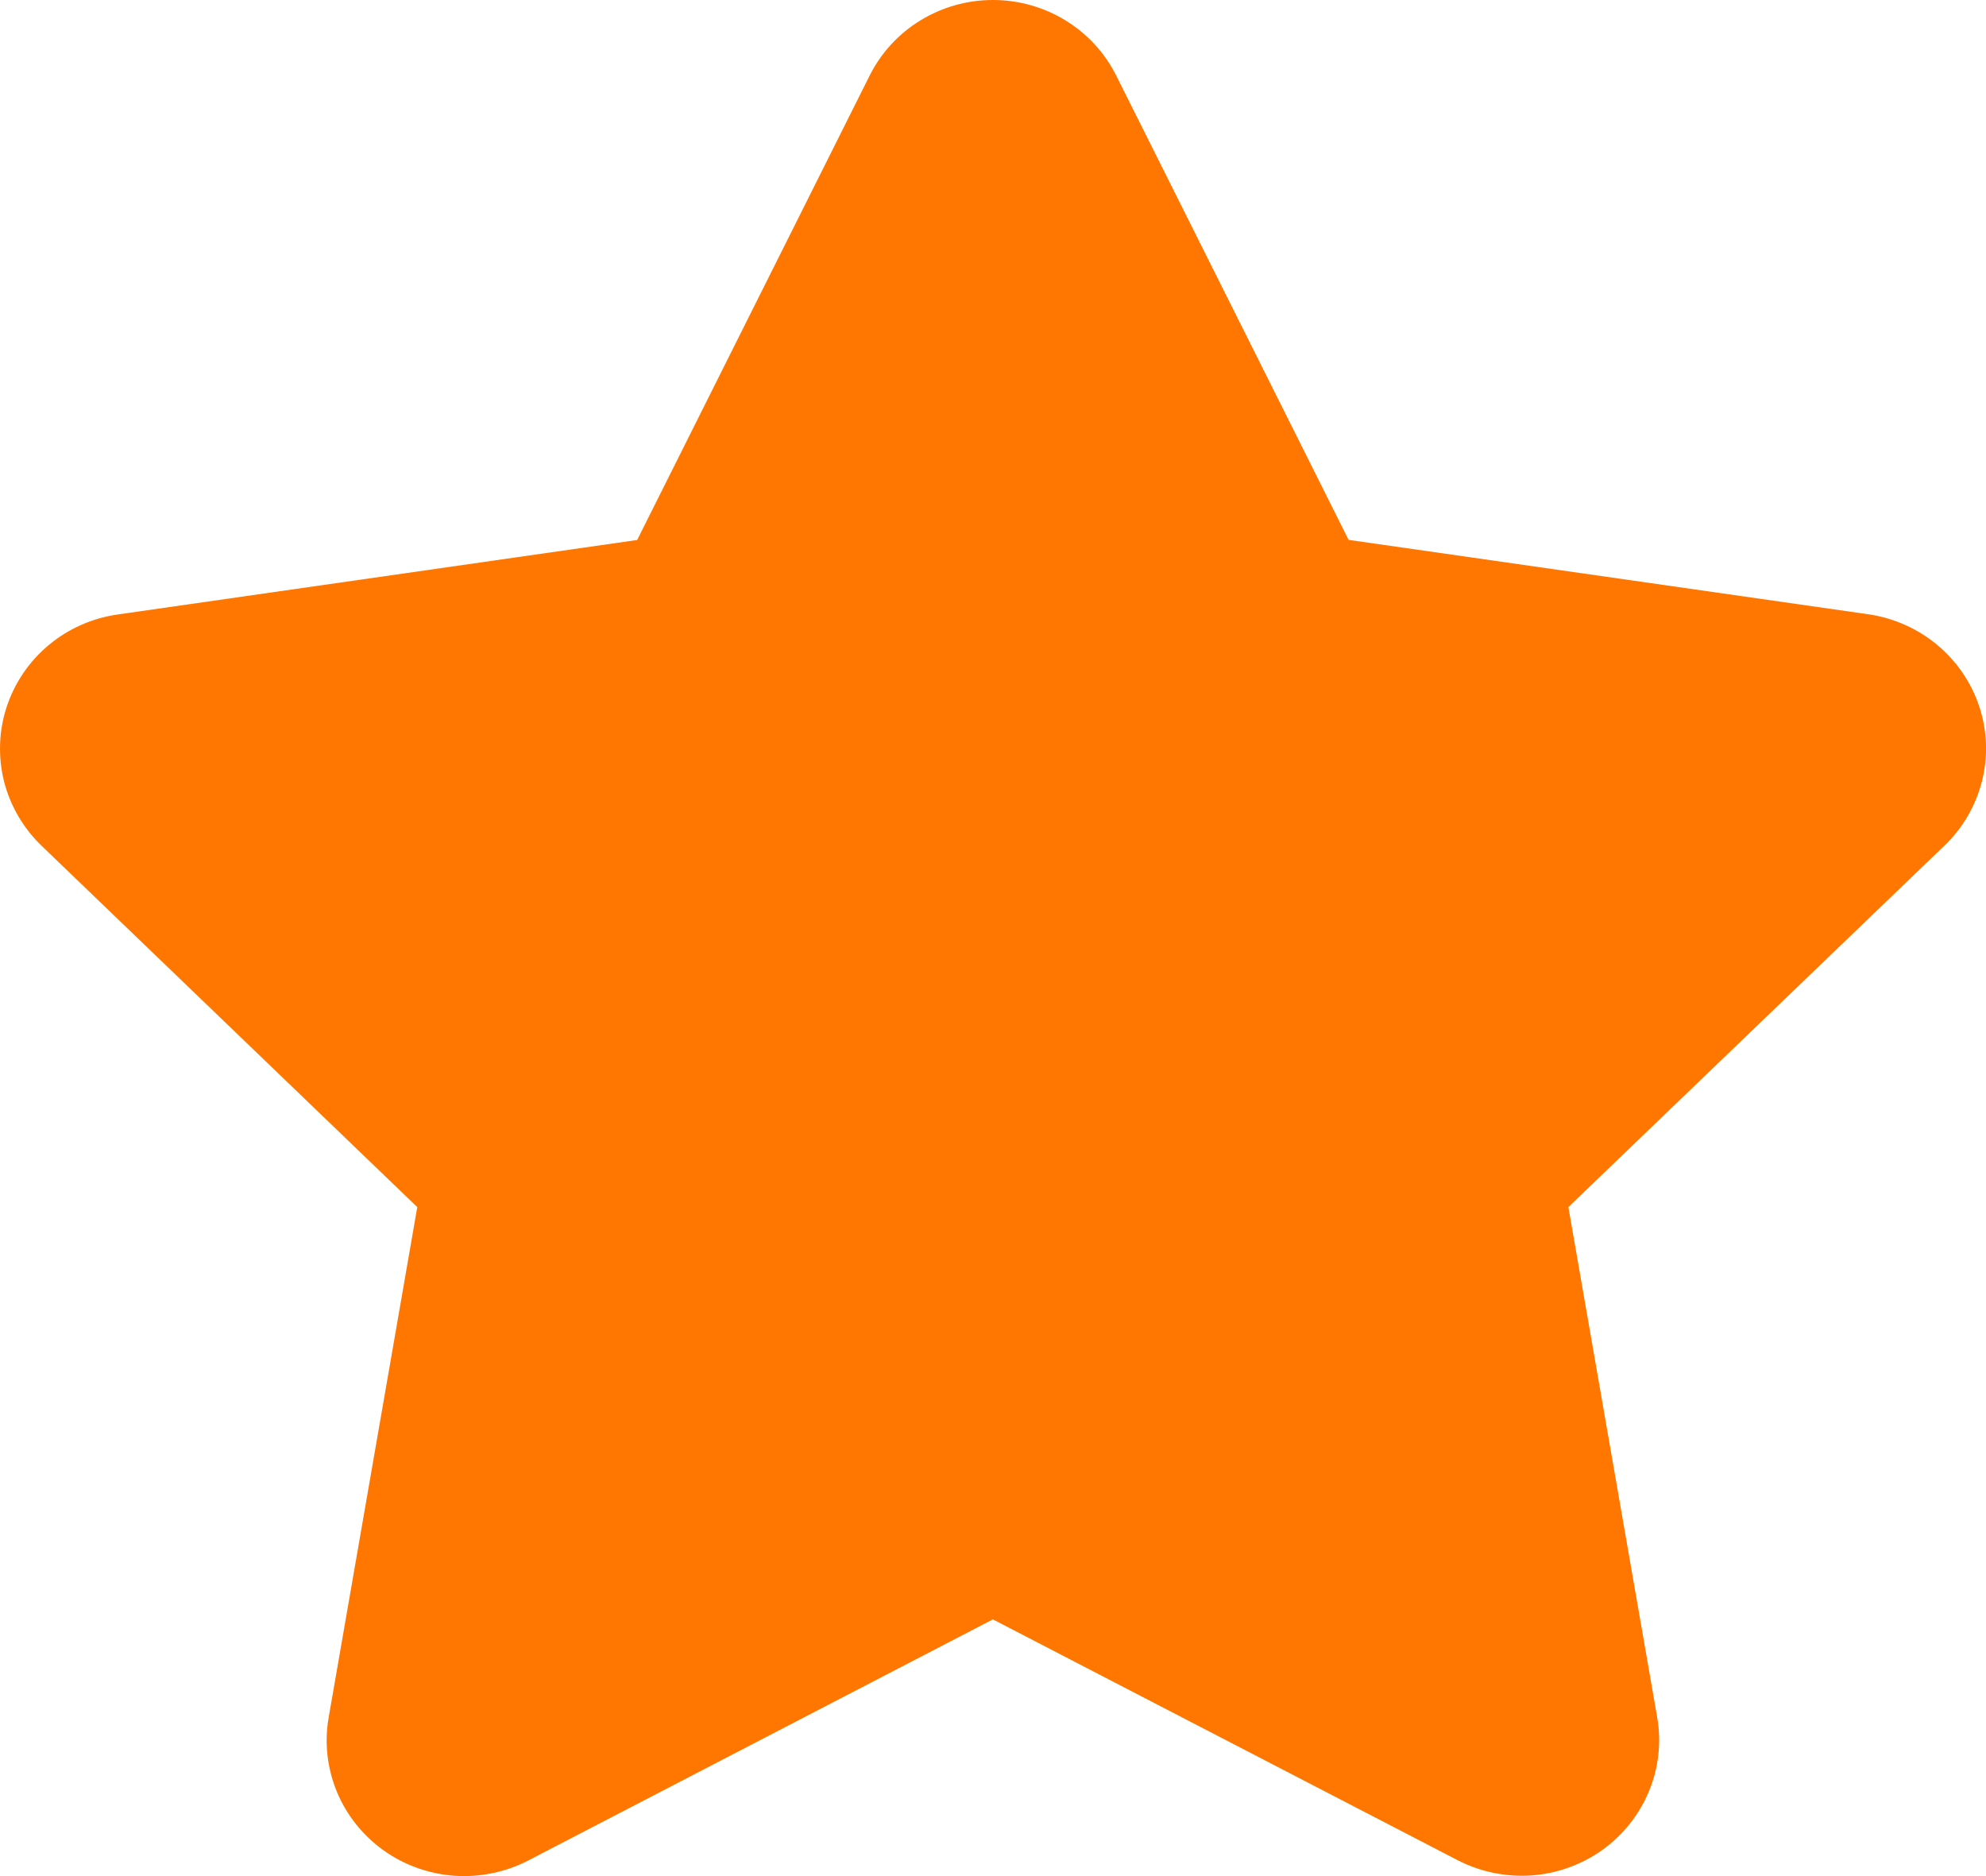 <svg width="18" height="17" viewBox="0 0 18 17" fill="none" xmlns="http://www.w3.org/2000/svg">
<path d="M7.882 0.685C7.985 0.479 8.144 0.306 8.342 0.185C8.539 0.064 8.767 0 8.999 0C9.232 0 9.46 0.064 9.657 0.185C9.855 0.306 10.014 0.479 10.117 0.685L12.223 4.892L16.932 5.566C17.162 5.599 17.378 5.695 17.556 5.842C17.734 5.99 17.867 6.184 17.939 6.402C18.011 6.62 18.02 6.853 17.964 7.076C17.908 7.299 17.791 7.502 17.624 7.662L14.215 10.938L15.02 15.562C15.059 15.788 15.033 16.02 14.945 16.232C14.857 16.444 14.711 16.628 14.523 16.763C14.335 16.897 14.113 16.977 13.881 16.994C13.649 17.01 13.417 16.962 13.211 16.856L8.999 14.674L4.787 16.859C4.582 16.965 4.349 17.013 4.117 16.997C3.885 16.98 3.662 16.9 3.474 16.765C3.286 16.63 3.14 16.446 3.052 16.233C2.965 16.02 2.939 15.788 2.979 15.562L3.782 10.938L0.376 7.663C0.21 7.503 0.092 7.3 0.036 7.078C-0.019 6.855 -0.011 6.622 0.061 6.404C0.133 6.186 0.265 5.992 0.443 5.844C0.621 5.696 0.837 5.601 1.067 5.568L5.775 4.893L7.882 0.685Z" fill="#FF7700"/>
</svg>

